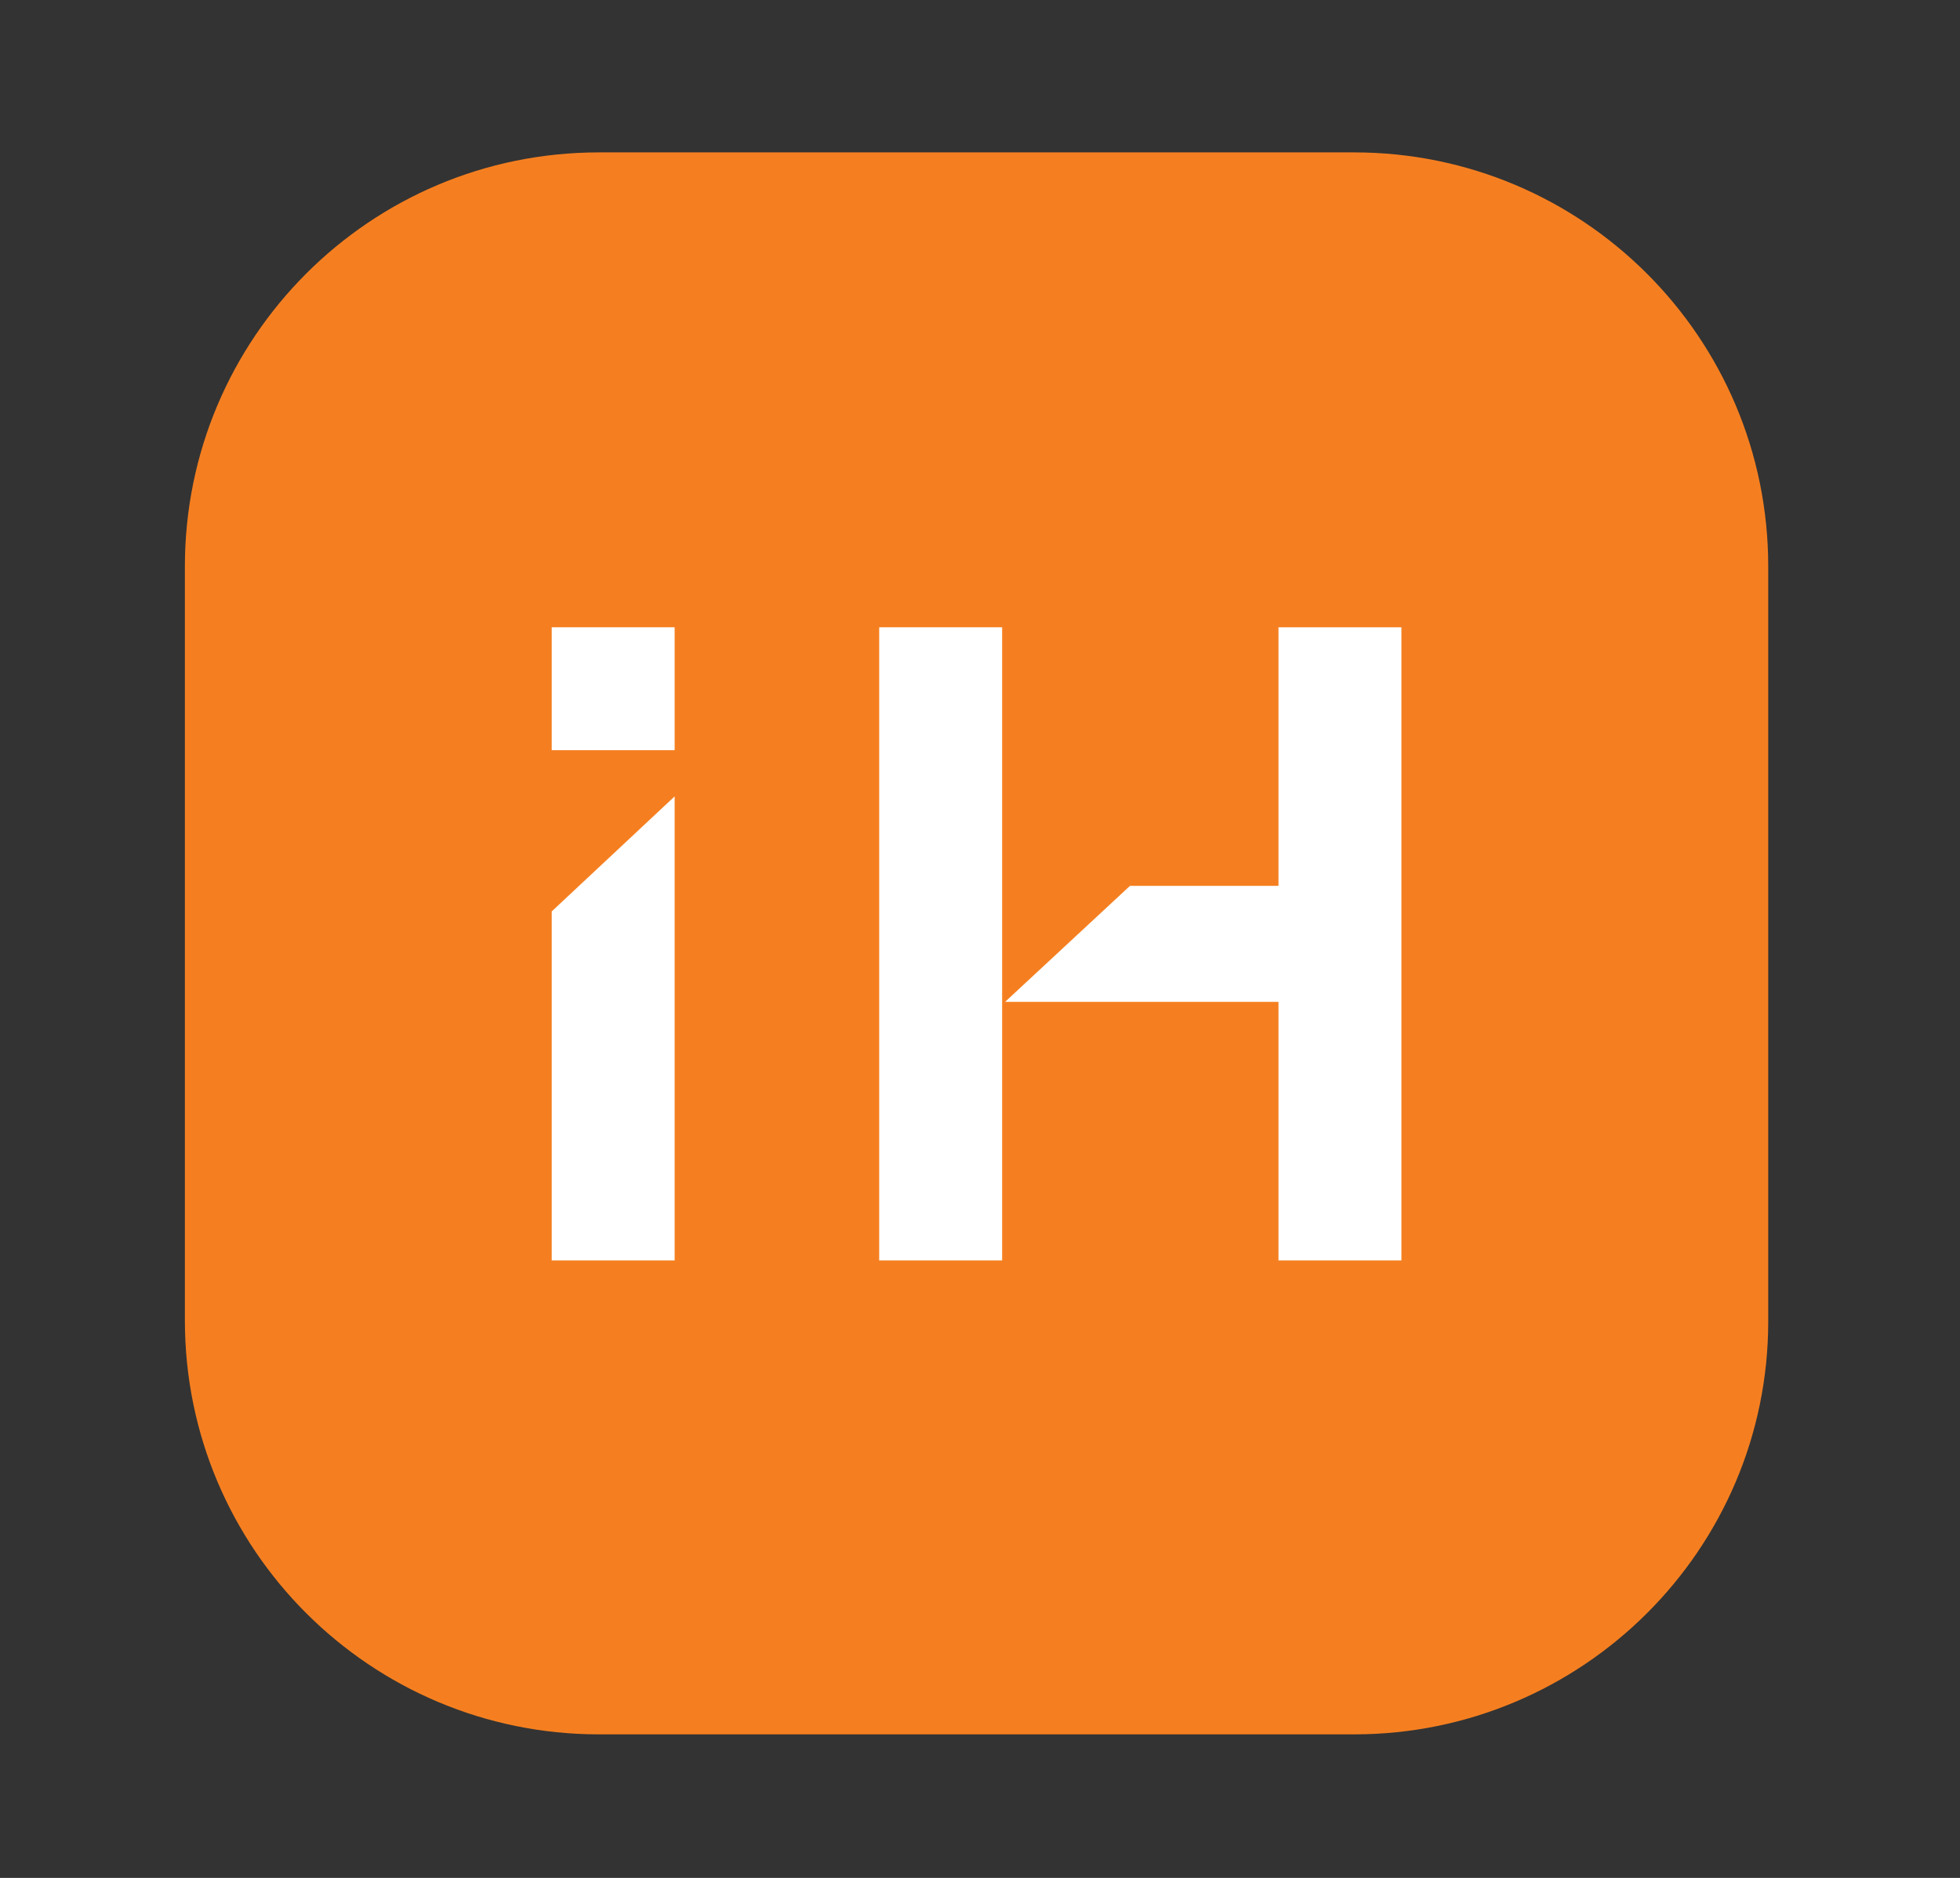 <?xml version="1.0" encoding="utf-8"?>
<!-- Generator: Adobe Illustrator 28.1.0, SVG Export Plug-In . SVG Version: 6.00 Build 0)  -->
<svg version="1.1" id="Layer_1" xmlns="http://www.w3.org/2000/svg" xmlns:xlink="http://www.w3.org/1999/xlink" x="0px" y="0px"
	 viewBox="0 0 199.3 191" style="enable-background:new 0 0 199.3 191;" xml:space="preserve">
<rect x="0" y="0" width="199.3" height="191" fill="#333333" stroke="none"/>
<style type="text/css">
	.st0{fill:#F57F20;}
	.st1{fill:#FFFFFF;}
</style>
<g>
	<path class="st0" d="M137.7,176.4H60.9c-23.2,0-42.1-18.8-42.1-42.1V57.6c0-23.2,18.8-42.1,42.1-42.1h76.8
		c23.2,0,42.1,18.8,42.1,42.1v76.8C179.8,157.6,160.9,176.4,137.7,176.4z"/>
	<g>
		<g>
			<g>
				<rect x="56.1" y="63.8" class="st1" width="12.5" height="12.5"/>
				<polygon class="st1" points="56.1,128.2 56.1,92.7 68.6,81 68.6,128.2 				"/>
				<rect x="89.4" y="63.8" class="st1" width="12.5" height="64.4"/>
				<polygon class="st1" points="130,128.2 130,101.9 102.2,101.9 114.9,90.1 130,90.1 130,63.8 142.5,63.8 142.5,128.2 				"/>
			</g>
		</g>
	</g>
</g>
</svg>
